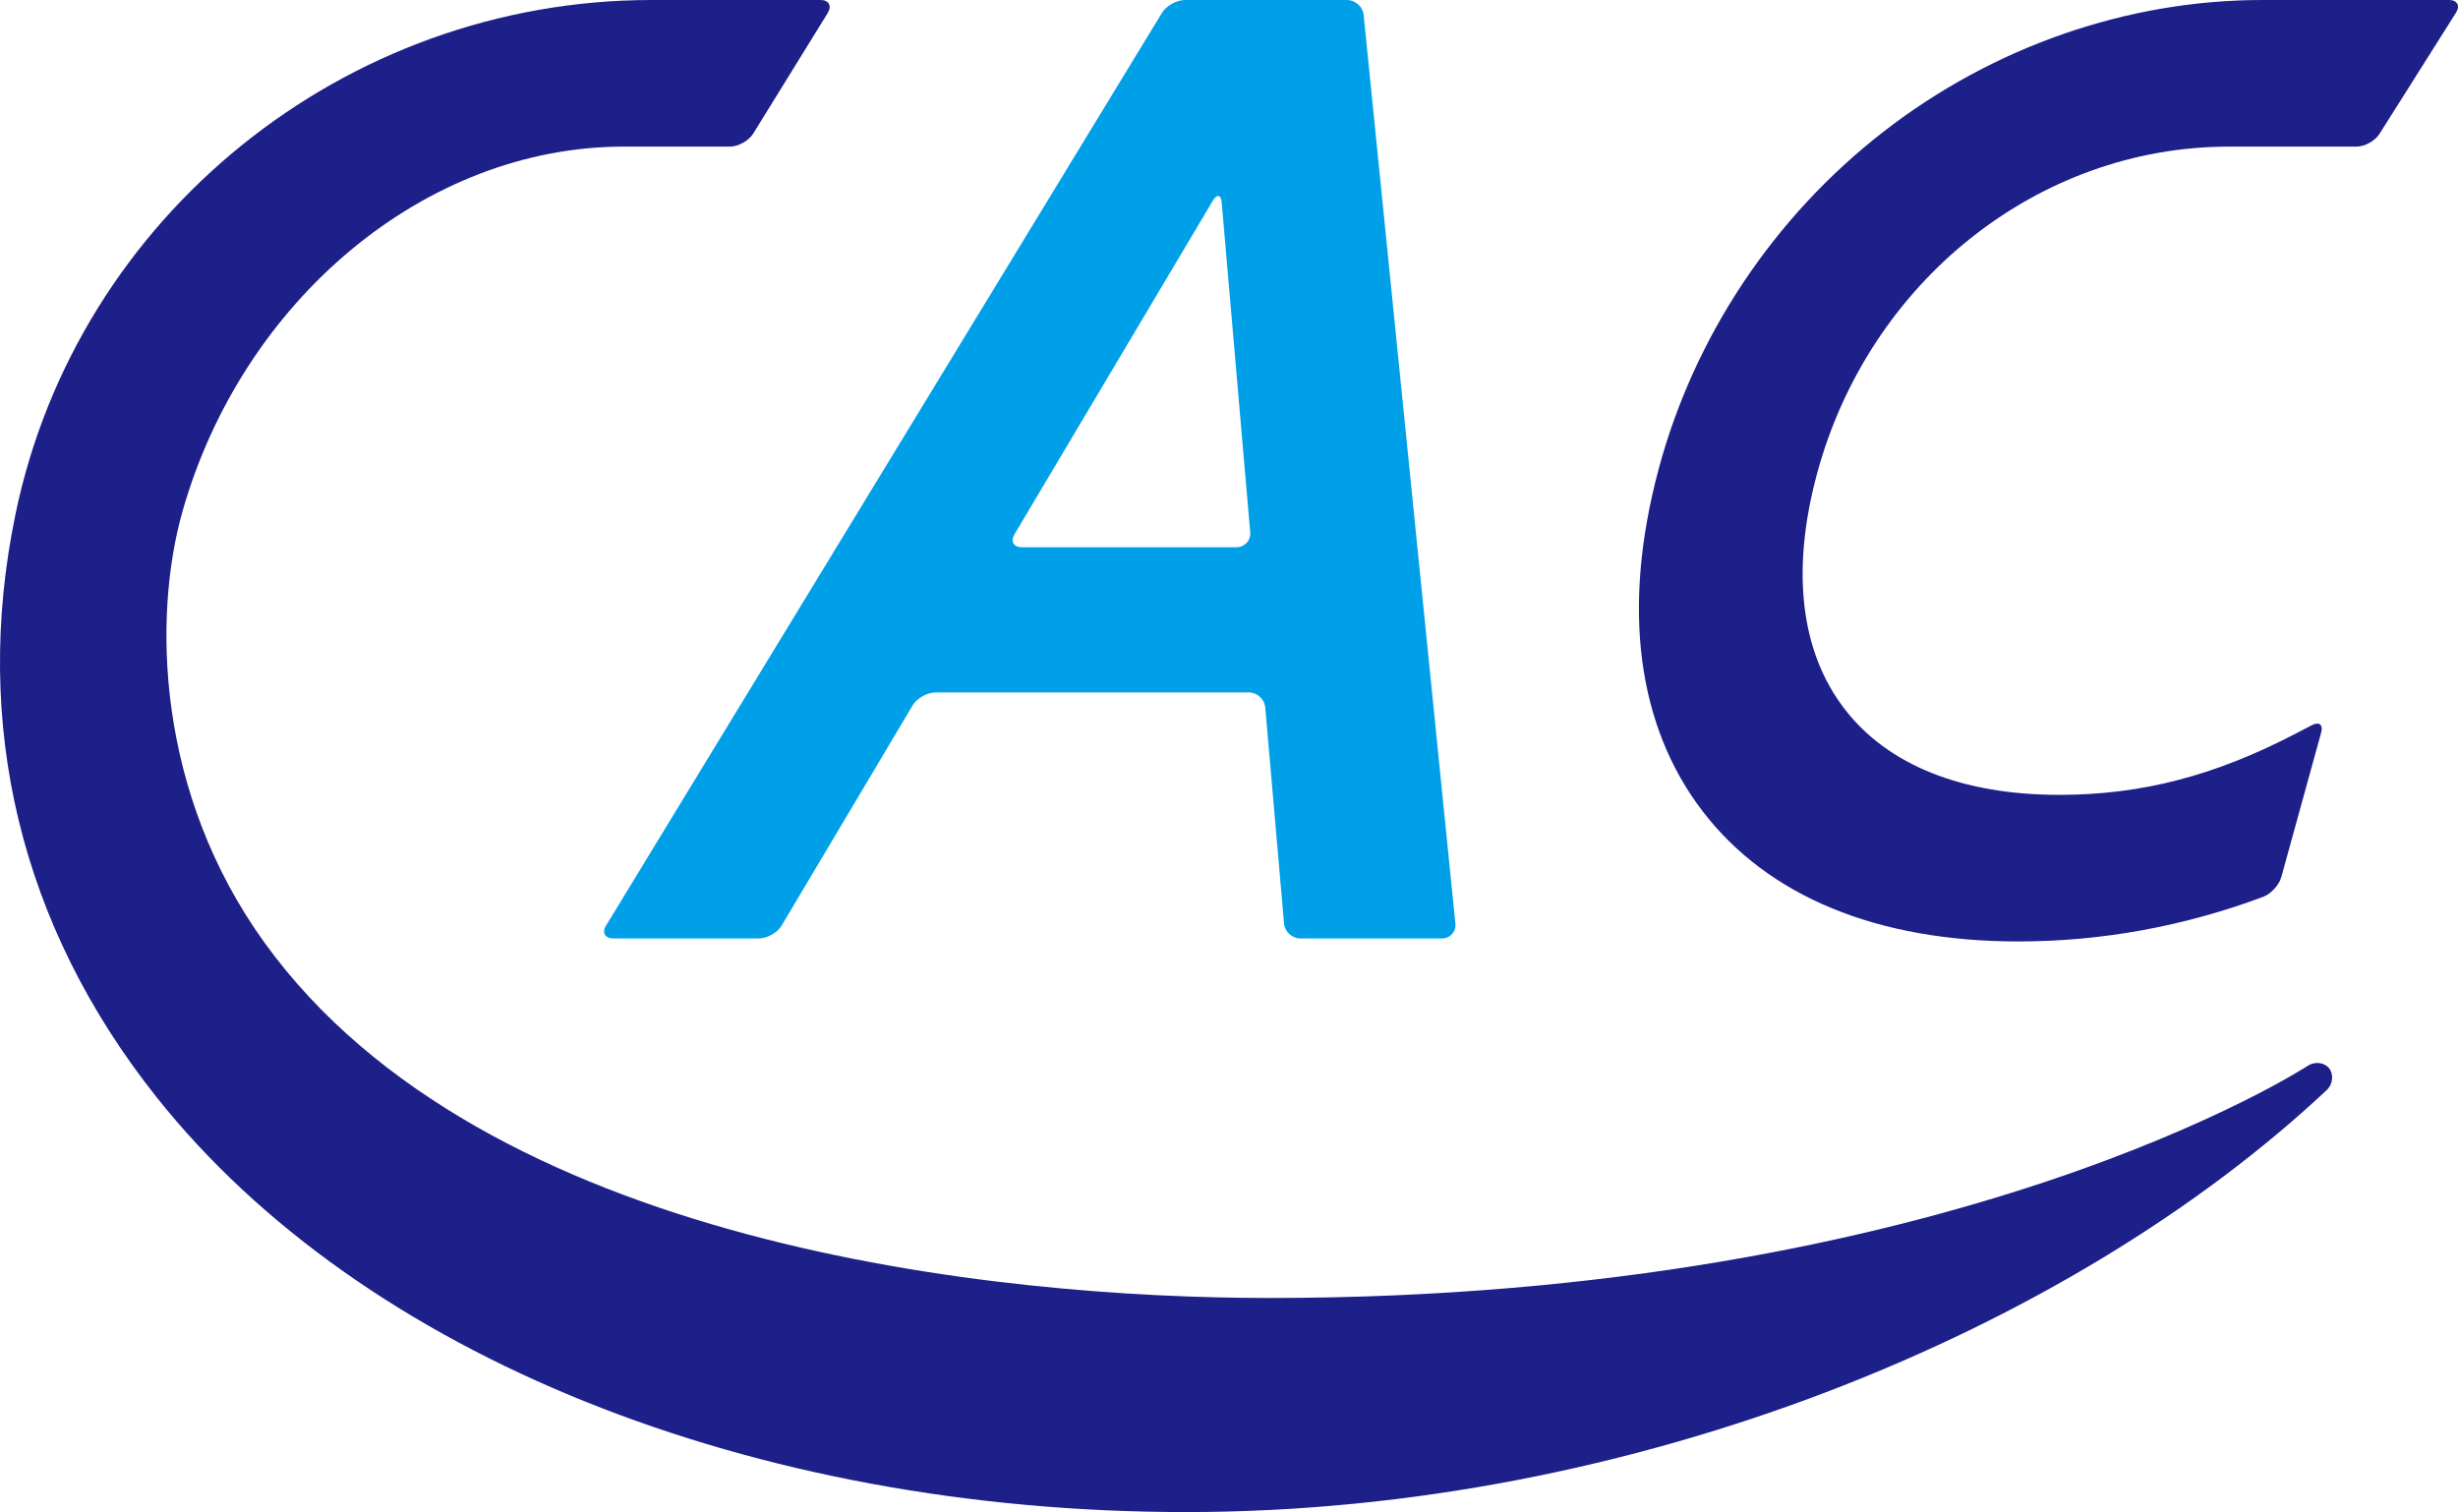 <?xml version="1.0" encoding="utf-8"?>
<!-- Generator: Adobe Illustrator 26.0.1, SVG Export Plug-In . SVG Version: 6.00 Build 0)  -->
<svg version="1.1" id="レイヤー_1" xmlns="http://www.w3.org/2000/svg" xmlns:xlink="http://www.w3.org/1999/xlink" x="0px"
	 y="0px" viewBox="0 0 396.65 244.03" style="enable-background:new 0 0 396.65 244.03;" xml:space="preserve">
<style type="text/css">
	.アーチ_x0020__x0028_グリーン_x0029_{fill:url(#SVGID_1_);stroke:#FFFFFF;stroke-width:0.25;stroke-miterlimit:1;}
	.st0{fill:#00A0E9;}
	.st1{fill:#1D2088;}
</style>
<linearGradient id="SVGID_1_" gradientUnits="userSpaceOnUse" x1="-970.246" y1="508.89" x2="-969.539" y2="508.183">
	<stop  offset="0" style="stop-color:#00A53B"/>
	<stop  offset="0.983" style="stop-color:#133618"/>
</linearGradient>
<g>
	<g>
		<g>
			<path class="st0" d="M-513.52,210.6c0.13,1.32-0.86,2.39-2.21,2.39h-22.78c-1.35,0-2.55-1.08-2.66-2.4l-3.04-34.91
				c-0.11-1.32-1.31-2.4-2.66-2.4h-50.54c-1.35,0-3.01,0.94-3.69,2.08l-21.15,35.55c-0.68,1.14-2.34,2.08-3.69,2.08h-23.47
				c-1.35,0-1.89-0.93-1.19-2.07l89.72-147.33c0.69-1.14,2.36-2.07,3.71-2.07h26.14c1.35,0,2.56,1.08,2.69,2.4L-513.52,210.6z
				 M-584.68,147.77c-0.68,1.14-0.13,2.08,1.22,2.08h34.58c1.35,0,2.36-1.08,2.25-2.4l-4.6-53.2c-0.11-1.32-0.76-1.46-1.44-0.32
				L-584.68,147.77z"/>
		</g>
	</g>
	<path class="st1" d="M-383.15,206.25c-12.85,4.8-26.15,7.21-39.54,7.21l0,0c-22.76,0-40.36-7.25-50.9-20.97
		c-10.64-13.85-13.11-32.96-7.13-55.28c5.73-21.38,18.6-40.71,36.26-54.42c17.65-13.71,39.36-21.25,61.12-21.25h30.17
		c1.32,0,1.83,0.92,1.12,2.04l-12.36,19.58c-0.71,1.12-2.37,2.04-3.69,2.04h-20.59c-30.81,0-58.17,21.78-66.52,52.96
		c-4.15,15.5-2.61,28.56,4.47,37.77c6.98,9.09,18.97,13.89,34.66,13.89c13.35,0,25.22-3.1,38.5-10.06l2.28-1.19
		c1.17-0.61,1.85-0.07,1.49,1.2l-6.43,23.31C-380.58,204.34-381.91,205.79-383.15,206.25z"/>
	<path class="st1" d="M-557,305.56c-69.88,0-132.87-25.06-166.17-67.03c-21.88-27.57-29.73-60.09-22.7-94.02
		c9.96-48.08,53.13-82.98,102.66-82.98h27.26c1.35,0,1.86,0.95,1.14,2.12l-12,19.42c-0.72,1.17-2.41,2.12-3.76,2.12h-17.13
		c-32.12,0-61.48,24.82-71.18,58.73c-4.85,16.96-4.36,45.47,13.25,69.82c35.33,48.86,117.91,57.27,162.13,57.27
		c110.42,0,167.56-37.49,167.56-37.49c1.14-0.73,2.69-0.53,3.44,0.44c0.75,0.97,0.59,2.57-0.41,3.5
		C-414.21,276.19-484.43,305.56-557,305.56z"/>
</g>
<g>
	<g>
		<path class="st1" d="M-732.66,345.56c-0.38-1.65-1.08-2.83-2.1-3.52c-1.02-0.7-2.36-1.05-4.01-1.05c-1.17,0-2.17,0.23-3.01,0.7
			c-0.84,0.47-1.54,1.09-2.09,1.88c-0.55,0.79-0.95,1.7-1.21,2.73c-0.26,1.03-0.39,2.12-0.39,3.27c0,1.08,0.11,2.13,0.34,3.17
			c0.22,1.04,0.6,1.97,1.12,2.79c0.52,0.82,1.22,1.48,2.1,1.98c0.88,0.5,1.98,0.75,3.31,0.75c0.82,0,1.58-0.13,2.26-0.4
			c0.68-0.27,1.28-0.64,1.79-1.12c0.51-0.47,0.94-1.04,1.29-1.68c0.35-0.65,0.61-1.35,0.79-2.13h1.91
			c-0.21,0.93-0.53,1.82-0.94,2.65c-0.41,0.83-0.96,1.56-1.63,2.19c-0.67,0.63-1.49,1.13-2.45,1.49c-0.96,0.37-2.08,0.55-3.38,0.55
			c-1.49,0-2.76-0.27-3.82-0.82c-1.06-0.55-1.92-1.29-2.6-2.22c-0.67-0.93-1.16-2.01-1.47-3.24c-0.31-1.23-0.46-2.53-0.46-3.91
			c0-1.85,0.23-3.42,0.69-4.71c0.46-1.29,1.09-2.34,1.9-3.16c0.81-0.82,1.76-1.41,2.85-1.78c1.09-0.37,2.29-0.55,3.58-0.55
			c0.99,0,1.91,0.13,2.76,0.39c0.85,0.26,1.6,0.65,2.26,1.17c0.65,0.52,1.19,1.16,1.61,1.92c0.42,0.76,0.71,1.65,0.87,2.65H-732.66z
			"/>
		<path class="st1" d="M-720.34,359.68c-0.9-0.02-1.74-0.18-2.52-0.48c-0.78-0.3-1.46-0.76-2.04-1.37
			c-0.58-0.61-1.04-1.37-1.39-2.29c-0.34-0.91-0.51-1.98-0.51-3.2c0-1.02,0.13-1.98,0.4-2.87c0.27-0.89,0.67-1.66,1.21-2.33
			c0.54-0.66,1.21-1.19,2.02-1.57c0.81-0.39,1.75-0.58,2.82-0.58c1.09,0,2.04,0.19,2.85,0.58c0.81,0.39,1.48,0.91,2.02,1.56
			c0.54,0.66,0.94,1.43,1.2,2.33c0.26,0.9,0.39,1.86,0.39,2.88c0,1.11-0.15,2.12-0.46,3.01c-0.31,0.9-0.74,1.67-1.3,2.31
			c-0.56,0.65-1.25,1.14-2.04,1.49C-718.49,359.51-719.37,359.68-720.34,359.68z M-715.6,352.34c0-0.82-0.09-1.6-0.27-2.31
			c-0.18-0.72-0.46-1.34-0.83-1.87c-0.38-0.53-0.86-0.95-1.45-1.25c-0.59-0.3-1.32-0.46-2.18-0.46c-0.84,0-1.56,0.17-2.17,0.5
			c-0.6,0.33-1.09,0.77-1.47,1.32c-0.38,0.55-0.65,1.18-0.83,1.88c-0.18,0.71-0.27,1.44-0.27,2.19c0,0.86,0.1,1.65,0.31,2.38
			c0.21,0.73,0.51,1.35,0.9,1.87c0.39,0.52,0.89,0.92,1.48,1.21c0.59,0.29,1.27,0.43,2.04,0.43c0.84,0,1.56-0.17,2.17-0.5
			c0.6-0.33,1.09-0.78,1.47-1.33c0.38-0.56,0.65-1.18,0.83-1.88C-715.69,353.82-715.6,353.09-715.6,352.34z"/>
		<path class="st1" d="M-707.96,359.31h-1.61v-13.94h1.61v1.94c0.65-0.68,1.31-1.24,2-1.67c0.69-0.43,1.52-0.65,2.49-0.65
			c0.86,0,1.66,0.15,2.39,0.44c0.74,0.3,1.35,0.81,1.86,1.55c0.34,0.5,0.54,1.02,0.61,1.55c0.06,0.53,0.09,1.08,0.09,1.65v9.12
			h-1.61v-9.09c0-1.26-0.28-2.2-0.83-2.83c-0.56-0.63-1.48-0.94-2.77-0.94c-0.5,0-0.96,0.08-1.37,0.23
			c-0.41,0.15-0.78,0.35-1.12,0.61c-0.33,0.25-0.61,0.54-0.85,0.86c-0.23,0.32-0.41,0.66-0.54,1.02c-0.16,0.45-0.26,0.88-0.3,1.29
			c-0.04,0.41-0.05,0.86-0.05,1.34V359.31z"/>
		<path class="st1" d="M-692.33,354.95c0.25,1.2,0.7,2.05,1.36,2.54c0.65,0.49,1.59,0.74,2.81,0.74c0.59,0,1.1-0.07,1.53-0.21
			c0.43-0.14,0.78-0.34,1.06-0.58c0.28-0.24,0.49-0.52,0.63-0.82c0.14-0.3,0.22-0.63,0.22-0.97c0-0.68-0.22-1.19-0.66-1.52
			c-0.44-0.33-0.99-0.59-1.65-0.78c-0.66-0.19-1.38-0.35-2.15-0.48c-0.77-0.13-1.49-0.34-2.15-0.61c-0.66-0.27-1.22-0.65-1.65-1.16
			c-0.44-0.5-0.66-1.21-0.66-2.13c0-1.17,0.43-2.12,1.28-2.87c0.85-0.74,2.06-1.12,3.62-1.12c1.51,0,2.73,0.34,3.67,1.01
			c0.94,0.67,1.51,1.8,1.71,3.38h-1.64c-0.14-1.08-0.55-1.83-1.22-2.27c-0.67-0.44-1.52-0.66-2.54-0.66c-1.02,0-1.8,0.22-2.34,0.66
			c-0.54,0.44-0.81,1.02-0.81,1.74c0,0.63,0.22,1.11,0.66,1.44c0.44,0.33,0.99,0.6,1.65,0.81c0.66,0.21,1.38,0.39,2.15,0.55
			c0.77,0.16,1.49,0.39,2.15,0.69c0.66,0.3,1.21,0.7,1.65,1.2c0.44,0.5,0.66,1.2,0.66,2.1c0,0.66-0.14,1.25-0.43,1.76
			c-0.29,0.51-0.68,0.94-1.18,1.28c-0.5,0.34-1.1,0.6-1.79,0.77c-0.69,0.17-1.45,0.26-2.27,0.26c-0.83,0-1.56-0.12-2.19-0.36
			c-0.64-0.24-1.18-0.58-1.63-1.01c-0.45-0.43-0.8-0.93-1.05-1.51c-0.25-0.57-0.39-1.19-0.43-1.86H-692.33z"/>
		<path class="st1" d="M-669.03,345.37h1.61v13.94h-1.61v-1.94c-0.21,0.25-0.46,0.51-0.73,0.78c-0.27,0.27-0.58,0.52-0.93,0.74
			c-0.35,0.22-0.76,0.41-1.22,0.57c-0.47,0.15-1,0.23-1.61,0.23c-0.93,0-1.71-0.13-2.34-0.39c-0.63-0.26-1.13-0.62-1.52-1.09
			c-0.39-0.47-0.66-1.01-0.83-1.63c-0.17-0.62-0.26-1.3-0.26-2.03v-9.17h1.61v9.15c0,1.2,0.28,2.12,0.83,2.76
			c0.56,0.64,1.47,0.96,2.74,0.96c0.66,0,1.26-0.13,1.79-0.39c0.53-0.26,0.97-0.62,1.33-1.09c0.36-0.47,0.64-1.02,0.83-1.67
			c0.2-0.65,0.3-1.35,0.3-2.13V345.37z"/>
		<path class="st1" d="M-661.93,359.31v-19.37h1.61v19.37H-661.93z"/>
		<path class="st1" d="M-649.96,359.36c-0.2,0.04-0.46,0.1-0.78,0.19c-0.32,0.09-0.68,0.13-1.08,0.13c-0.81,0-1.42-0.2-1.84-0.61
			c-0.42-0.4-0.63-1.13-0.63-2.17v-10.2h-1.96v-1.34h1.96v-3.87h1.61v3.87h2.61v1.34h-2.61v9.55c0,0.34,0.01,0.64,0.03,0.89
			c0.02,0.25,0.07,0.46,0.16,0.62c0.09,0.16,0.23,0.28,0.42,0.35c0.19,0.07,0.45,0.11,0.79,0.11c0.22,0,0.43-0.02,0.66-0.05
			c0.22-0.04,0.44-0.08,0.66-0.13V359.36z"/>
		<path class="st1" d="M-645.87,342.33v-2.39h1.78v2.39H-645.87z M-645.79,359.31v-13.94h1.61v13.94H-645.79z"/>
		<path class="st1" d="M-637.1,359.31h-1.61v-13.94h1.61v1.94c0.65-0.68,1.31-1.24,2-1.67c0.69-0.43,1.52-0.65,2.49-0.65
			c0.86,0,1.66,0.15,2.39,0.44c0.74,0.3,1.35,0.81,1.86,1.55c0.34,0.5,0.54,1.02,0.6,1.55s0.09,1.08,0.09,1.65v9.12h-1.61v-9.09
			c0-1.26-0.28-2.2-0.83-2.83c-0.56-0.63-1.48-0.94-2.77-0.94c-0.5,0-0.96,0.08-1.37,0.23c-0.41,0.15-0.78,0.35-1.12,0.61
			c-0.33,0.25-0.61,0.54-0.85,0.86c-0.23,0.32-0.41,0.66-0.54,1.02c-0.16,0.45-0.26,0.88-0.3,1.29c-0.04,0.41-0.05,0.86-0.05,1.34
			V359.31z"/>
		<path class="st1" d="M-611.65,345.37h1.61v12.59c0,0.93-0.09,1.82-0.28,2.68c-0.19,0.85-0.52,1.6-1.01,2.25
			c-0.48,0.65-1.15,1.16-1.99,1.55c-0.84,0.39-1.93,0.58-3.26,0.58c-1.02,0-1.9-0.13-2.64-0.39c-0.74-0.26-1.34-0.59-1.8-0.98
			c-0.47-0.4-0.82-0.83-1.06-1.31c-0.24-0.47-0.37-0.92-0.39-1.33h1.72c0.13,0.52,0.32,0.95,0.59,1.28
			c0.27,0.33,0.59,0.59,0.96,0.78c0.37,0.19,0.78,0.32,1.22,0.39c0.45,0.07,0.91,0.11,1.4,0.11c1.09,0,1.97-0.19,2.64-0.57
			c0.66-0.38,1.17-0.87,1.51-1.48c0.34-0.61,0.56-1.3,0.66-2.07c0.1-0.77,0.14-1.56,0.12-2.37c-0.52,0.86-1.23,1.51-2.14,1.95
			c-0.91,0.44-1.85,0.66-2.84,0.66c-1.06,0-1.98-0.2-2.76-0.61c-0.78-0.4-1.43-0.94-1.94-1.61c-0.51-0.67-0.89-1.46-1.14-2.35
			c-0.25-0.9-0.38-1.83-0.38-2.8c0-1.02,0.12-1.98,0.35-2.88c0.23-0.9,0.6-1.67,1.12-2.33c0.51-0.65,1.16-1.17,1.95-1.55
			c0.79-0.38,1.75-0.57,2.88-0.57c0.45,0,0.91,0.06,1.37,0.19c0.47,0.13,0.92,0.31,1.36,0.54c0.44,0.23,0.84,0.53,1.21,0.89
			c0.37,0.36,0.67,0.76,0.9,1.21h0.05V345.37z M-611.65,352.39c0-0.84-0.1-1.63-0.31-2.35c-0.21-0.73-0.51-1.35-0.9-1.88
			c-0.4-0.53-0.89-0.95-1.48-1.25c-0.59-0.3-1.26-0.46-2.02-0.46c-0.68,0-1.31,0.12-1.88,0.36c-0.57,0.24-1.08,0.6-1.51,1.06
			c-0.43,0.47-0.77,1.04-1.01,1.71c-0.24,0.67-0.36,1.45-0.36,2.33c-0.04,0.88,0.04,1.7,0.21,2.46c0.18,0.76,0.47,1.43,0.86,2
			c0.39,0.57,0.9,1.03,1.51,1.36c0.61,0.33,1.34,0.5,2.18,0.5c0.74,0,1.39-0.16,1.98-0.47c0.58-0.31,1.08-0.74,1.48-1.26
			c0.4-0.53,0.71-1.15,0.93-1.86C-611.76,353.93-611.65,353.18-611.65,352.39z"/>
		<path class="st1" d="M-597.34,359.31l7.61-19.37h2.07l7.43,19.37h-1.88l-2.23-6.08h-8.82l-2.29,6.08H-597.34z M-592.55,351.67
			h7.59l-3.79-10.17L-592.55,351.67z"/>
		<path class="st1" d="M-565.75,339.94h1.61v19.37h-1.61v-2.45h-0.05c-0.23,0.47-0.53,0.88-0.9,1.22c-0.37,0.35-0.77,0.64-1.21,0.87
			c-0.44,0.23-0.89,0.41-1.36,0.54c-0.47,0.13-0.92,0.19-1.37,0.19c-1.13,0-2.09-0.19-2.88-0.57c-0.79-0.38-1.44-0.89-1.95-1.55
			c-0.51-0.65-0.88-1.43-1.12-2.33c-0.23-0.9-0.35-1.86-0.35-2.88c0-0.97,0.13-1.9,0.38-2.8c0.25-0.9,0.63-1.68,1.14-2.35
			c0.51-0.67,1.16-1.21,1.94-1.61c0.78-0.4,1.7-0.61,2.76-0.61c0.99,0,1.93,0.22,2.84,0.66c0.91,0.44,1.62,1.09,2.14,1.95V339.94z
			 M-565.75,352.28c0-0.79-0.11-1.54-0.32-2.25c-0.22-0.71-0.52-1.33-0.93-1.86c-0.4-0.53-0.9-0.95-1.48-1.26
			c-0.58-0.31-1.24-0.47-1.98-0.47c-0.84,0-1.57,0.17-2.18,0.5c-0.61,0.33-1.11,0.78-1.51,1.36c-0.39,0.57-0.68,1.24-0.86,2
			c-0.18,0.76-0.25,1.58-0.21,2.46c0,0.88,0.12,1.65,0.36,2.33c0.24,0.67,0.58,1.24,1.01,1.71c0.43,0.47,0.93,0.82,1.51,1.06
			c0.57,0.24,1.2,0.36,1.88,0.36c0.75,0,1.43-0.15,2.02-0.46c0.59-0.3,1.09-0.72,1.48-1.25c0.39-0.53,0.69-1.16,0.9-1.88
			C-565.86,353.91-565.75,353.13-565.75,352.28z"/>
		<path class="st1" d="M-560.21,345.37h1.75l4.52,11.95l4.52-11.95h1.75l-5.41,13.94h-1.8L-560.21,345.37z"/>
		<path class="st1" d="M-543.77,342.33v-2.39h1.78v2.39H-543.77z M-543.69,359.31v-13.94h1.61v13.94H-543.69z"/>
		<path class="st1" d="M-535.68,354.95c0.25,1.2,0.7,2.05,1.36,2.54c0.65,0.49,1.59,0.74,2.81,0.74c0.59,0,1.1-0.07,1.53-0.21
			c0.43-0.14,0.78-0.34,1.06-0.58c0.28-0.24,0.49-0.52,0.63-0.82c0.14-0.3,0.22-0.63,0.22-0.97c0-0.68-0.22-1.19-0.66-1.52
			c-0.44-0.33-0.99-0.59-1.65-0.78c-0.66-0.19-1.38-0.35-2.15-0.48c-0.77-0.13-1.49-0.34-2.15-0.61c-0.66-0.27-1.21-0.65-1.65-1.16
			c-0.44-0.5-0.66-1.21-0.66-2.13c0-1.17,0.43-2.12,1.28-2.87c0.85-0.74,2.06-1.12,3.62-1.12c1.51,0,2.73,0.34,3.67,1.01
			c0.94,0.67,1.51,1.8,1.71,3.38h-1.64c-0.14-1.08-0.55-1.83-1.22-2.27c-0.67-0.44-1.52-0.66-2.54-0.66c-1.02,0-1.8,0.22-2.34,0.66
			c-0.54,0.44-0.81,1.02-0.81,1.74c0,0.63,0.22,1.11,0.66,1.44c0.44,0.33,0.99,0.6,1.65,0.81c0.66,0.21,1.38,0.39,2.15,0.55
			c0.77,0.16,1.49,0.39,2.15,0.69c0.66,0.3,1.21,0.7,1.65,1.2c0.44,0.5,0.66,1.2,0.66,2.1c0,0.66-0.14,1.25-0.43,1.76
			c-0.29,0.51-0.68,0.94-1.18,1.28s-1.1,0.6-1.79,0.77c-0.69,0.17-1.45,0.26-2.27,0.26c-0.83,0-1.56-0.12-2.19-0.36
			c-0.64-0.24-1.18-0.58-1.63-1.01c-0.45-0.43-0.8-0.93-1.05-1.51c-0.25-0.57-0.39-1.19-0.43-1.86H-535.68z"/>
		<path class="st1" d="M-520.83,352.72c0,0.75,0.1,1.47,0.3,2.14c0.2,0.67,0.49,1.26,0.87,1.75c0.39,0.49,0.88,0.89,1.47,1.18
			s1.27,0.44,2.04,0.44c1.06,0,1.96-0.28,2.72-0.83c0.75-0.56,1.26-1.34,1.51-2.37h1.8c-0.2,0.66-0.46,1.28-0.78,1.84
			c-0.32,0.57-0.73,1.06-1.21,1.48c-0.48,0.42-1.06,0.75-1.72,0.98c-0.66,0.23-1.43,0.35-2.31,0.35c-1.11,0-2.07-0.19-2.88-0.57
			c-0.81-0.38-1.47-0.89-1.99-1.55c-0.52-0.65-0.91-1.43-1.16-2.31c-0.25-0.89-0.38-1.84-0.38-2.87c0-1.02,0.15-1.98,0.44-2.88
			c0.3-0.9,0.72-1.68,1.26-2.35c0.55-0.67,1.21-1.2,2-1.59c0.79-0.39,1.69-0.58,2.69-0.58c1.92,0,3.43,0.66,4.52,1.98
			c1.09,1.32,1.63,3.23,1.61,5.74H-520.83z M-511.73,351.37c0-0.68-0.09-1.32-0.28-1.92c-0.19-0.6-0.47-1.12-0.83-1.56
			c-0.37-0.44-0.83-0.79-1.38-1.05c-0.56-0.26-1.19-0.39-1.91-0.39c-0.72,0-1.35,0.13-1.9,0.4c-0.55,0.27-1.01,0.63-1.4,1.08
			c-0.39,0.45-0.7,0.97-0.93,1.56c-0.23,0.59-0.38,1.22-0.46,1.88H-511.73z"/>
		<path class="st1" d="M-503.82,359.31h-1.61v-13.94h1.61v2.61h0.05c0.45-1.11,1.03-1.89,1.74-2.33c0.71-0.44,1.65-0.66,2.81-0.66
			v1.75c-0.91-0.02-1.67,0.13-2.26,0.43c-0.59,0.3-1.06,0.72-1.41,1.24c-0.35,0.52-0.59,1.13-0.73,1.84
			c-0.13,0.71-0.2,1.45-0.2,2.22V359.31z"/>
		<path class="st1" d="M-487.79,346.72v-1.34h2.07v-2.21c0-1.11,0.22-1.99,0.67-2.64c0.45-0.65,1.21-0.97,2.29-0.97
			c0.25,0,0.48,0.01,0.7,0.03c0.21,0.02,0.43,0.04,0.65,0.08v1.48c-0.36-0.09-0.68-0.13-0.97-0.13c-0.41,0-0.74,0.08-0.97,0.23
			c-0.23,0.15-0.4,0.35-0.51,0.61c-0.11,0.25-0.17,0.53-0.2,0.85c-0.03,0.31-0.04,0.63-0.04,0.96v1.72h2.69v1.34h-2.69v12.59h-1.61
			v-12.59H-487.79z"/>
		<path class="st1" d="M-472.02,359.68c-0.9-0.02-1.74-0.18-2.52-0.48c-0.78-0.3-1.46-0.76-2.04-1.37
			c-0.58-0.61-1.04-1.37-1.38-2.29c-0.34-0.91-0.51-1.98-0.51-3.2c0-1.02,0.13-1.98,0.4-2.87c0.27-0.89,0.67-1.66,1.21-2.33
			c0.54-0.66,1.21-1.19,2.02-1.57c0.81-0.39,1.75-0.58,2.83-0.58c1.09,0,2.04,0.19,2.85,0.58c0.81,0.39,1.48,0.91,2.02,1.56
			c0.54,0.66,0.94,1.43,1.2,2.33c0.26,0.9,0.39,1.86,0.39,2.88c0,1.11-0.15,2.12-0.46,3.01c-0.31,0.9-0.74,1.67-1.3,2.31
			c-0.57,0.65-1.25,1.14-2.04,1.49C-470.17,359.51-471.05,359.68-472.02,359.68z M-467.29,352.34c0-0.82-0.09-1.6-0.27-2.31
			c-0.18-0.72-0.46-1.34-0.83-1.87c-0.38-0.53-0.86-0.95-1.45-1.25c-0.59-0.3-1.32-0.46-2.18-0.46c-0.84,0-1.57,0.17-2.17,0.5
			c-0.6,0.33-1.09,0.77-1.47,1.32c-0.38,0.55-0.65,1.18-0.83,1.88c-0.18,0.71-0.27,1.44-0.27,2.19c0,0.86,0.1,1.65,0.31,2.38
			c0.21,0.73,0.51,1.35,0.9,1.87c0.39,0.52,0.89,0.92,1.48,1.21c0.59,0.29,1.27,0.43,2.05,0.43c0.84,0,1.56-0.17,2.17-0.5
			c0.6-0.33,1.09-0.78,1.46-1.33c0.38-0.56,0.66-1.18,0.83-1.88C-467.38,353.82-467.29,353.09-467.29,352.34z"/>
		<path class="st1" d="M-459.57,359.31h-1.61v-13.94h1.61v2.61h0.05c0.45-1.11,1.03-1.89,1.73-2.33c0.71-0.44,1.65-0.66,2.81-0.66
			v1.75c-0.91-0.02-1.67,0.13-2.26,0.43c-0.59,0.3-1.06,0.72-1.41,1.24c-0.35,0.52-0.59,1.13-0.73,1.84
			c-0.13,0.71-0.2,1.45-0.2,2.22V359.31z"/>
		<path class="st1" d="M-428.15,345.56c-0.38-1.65-1.08-2.83-2.1-3.52c-1.02-0.7-2.36-1.05-4.01-1.05c-1.17,0-2.17,0.23-3.01,0.7
			c-0.84,0.47-1.54,1.09-2.08,1.88c-0.55,0.79-0.95,1.7-1.21,2.73c-0.26,1.03-0.39,2.12-0.39,3.27c0,1.08,0.11,2.13,0.34,3.17
			c0.22,1.04,0.6,1.97,1.12,2.79c0.52,0.82,1.22,1.48,2.1,1.98c0.88,0.5,1.98,0.75,3.31,0.75c0.83,0,1.58-0.13,2.26-0.4
			c0.68-0.27,1.28-0.64,1.79-1.12c0.51-0.47,0.94-1.04,1.29-1.68c0.35-0.65,0.61-1.35,0.79-2.13h1.91
			c-0.21,0.93-0.53,1.82-0.94,2.65c-0.41,0.83-0.96,1.56-1.63,2.19c-0.67,0.63-1.49,1.13-2.45,1.49c-0.96,0.37-2.08,0.55-3.38,0.55
			c-1.49,0-2.76-0.27-3.82-0.82c-1.06-0.55-1.92-1.29-2.6-2.22c-0.67-0.93-1.16-2.01-1.47-3.24c-0.3-1.23-0.46-2.53-0.46-3.91
			c0-1.85,0.23-3.42,0.69-4.71c0.46-1.29,1.09-2.34,1.9-3.16c0.81-0.82,1.76-1.41,2.85-1.78c1.09-0.37,2.29-0.55,3.58-0.55
			c0.99,0,1.91,0.13,2.76,0.39c0.85,0.26,1.6,0.65,2.26,1.17c0.66,0.52,1.19,1.16,1.61,1.92c0.42,0.76,0.71,1.65,0.88,2.65H-428.15z
			"/>
		<path class="st1" d="M-421.12,359.31v-19.37h1.61v19.37H-421.12z"/>
		<path class="st1" d="M-413.89,342.33v-2.39h1.78v2.39H-413.89z M-413.81,359.31v-13.94h1.61v13.94H-413.81z"/>
		<path class="st1" d="M-405.74,352.72c0,0.75,0.1,1.47,0.3,2.14c0.2,0.67,0.49,1.26,0.87,1.75c0.39,0.49,0.88,0.89,1.47,1.18
			s1.27,0.44,2.04,0.44c1.06,0,1.96-0.28,2.72-0.83c0.75-0.56,1.26-1.34,1.51-2.37h1.8c-0.2,0.66-0.46,1.28-0.78,1.84
			c-0.32,0.57-0.73,1.06-1.21,1.48c-0.48,0.42-1.06,0.75-1.72,0.98c-0.66,0.23-1.43,0.35-2.31,0.35c-1.11,0-2.07-0.19-2.88-0.57
			c-0.81-0.38-1.47-0.89-1.99-1.55c-0.52-0.65-0.91-1.43-1.16-2.31c-0.25-0.89-0.38-1.84-0.38-2.87c0-1.02,0.15-1.98,0.44-2.88
			c0.3-0.9,0.72-1.68,1.26-2.35c0.55-0.67,1.21-1.2,2-1.59c0.79-0.39,1.69-0.58,2.69-0.58c1.92,0,3.43,0.66,4.52,1.98
			c1.09,1.32,1.63,3.23,1.61,5.74H-405.74z M-396.64,351.37c0-0.68-0.09-1.32-0.28-1.92c-0.19-0.6-0.47-1.12-0.83-1.56
			c-0.37-0.44-0.83-0.79-1.38-1.05c-0.56-0.26-1.19-0.39-1.91-0.39c-0.72,0-1.35,0.13-1.9,0.4c-0.55,0.27-1.01,0.63-1.4,1.08
			c-0.39,0.45-0.7,0.97-0.93,1.56c-0.23,0.59-0.38,1.22-0.46,1.88H-396.64z"/>
		<path class="st1" d="M-388.81,359.31h-1.61v-13.94h1.61v1.94c0.65-0.68,1.31-1.24,2-1.67c0.69-0.43,1.52-0.65,2.49-0.65
			c0.86,0,1.66,0.15,2.39,0.44c0.74,0.3,1.35,0.81,1.86,1.55c0.34,0.5,0.54,1.02,0.61,1.55c0.06,0.53,0.09,1.08,0.09,1.65v9.12
			h-1.61v-9.09c0-1.26-0.28-2.2-0.83-2.83c-0.56-0.63-1.48-0.94-2.77-0.94c-0.5,0-0.96,0.08-1.37,0.23
			c-0.41,0.15-0.78,0.35-1.12,0.61c-0.33,0.25-0.62,0.54-0.85,0.86c-0.23,0.32-0.41,0.66-0.54,1.02c-0.16,0.45-0.26,0.88-0.3,1.29
			c-0.04,0.41-0.05,0.86-0.05,1.34V359.31z"/>
		<path class="st1" d="M-369.23,359.36c-0.2,0.04-0.46,0.1-0.78,0.19c-0.32,0.09-0.68,0.13-1.08,0.13c-0.81,0-1.42-0.2-1.84-0.61
			c-0.42-0.4-0.63-1.13-0.63-2.17v-10.2h-1.96v-1.34h1.96v-3.87h1.62v3.87h2.61v1.34h-2.61v9.55c0,0.34,0.01,0.64,0.03,0.89
			c0.02,0.25,0.07,0.46,0.16,0.62c0.09,0.16,0.23,0.28,0.42,0.35c0.19,0.07,0.45,0.11,0.79,0.11c0.21,0,0.43-0.02,0.66-0.05
			c0.22-0.04,0.44-0.08,0.66-0.13V359.36z"/>
		<path class="st1" d="M-364.36,354.95c0.25,1.2,0.7,2.05,1.36,2.54c0.65,0.49,1.59,0.74,2.81,0.74c0.59,0,1.1-0.07,1.53-0.21
			c0.43-0.14,0.79-0.34,1.06-0.58c0.28-0.24,0.49-0.52,0.63-0.82c0.14-0.3,0.21-0.63,0.21-0.97c0-0.68-0.22-1.19-0.66-1.52
			c-0.44-0.33-0.99-0.59-1.65-0.78c-0.66-0.19-1.38-0.35-2.15-0.48c-0.77-0.13-1.49-0.34-2.15-0.61c-0.66-0.27-1.22-0.65-1.65-1.16
			c-0.44-0.5-0.66-1.21-0.66-2.13c0-1.17,0.43-2.12,1.28-2.87c0.85-0.74,2.06-1.12,3.62-1.12c1.51,0,2.73,0.34,3.67,1.01
			c0.94,0.67,1.51,1.8,1.71,3.38h-1.64c-0.14-1.08-0.55-1.83-1.22-2.27c-0.67-0.44-1.52-0.66-2.54-0.66c-1.02,0-1.8,0.22-2.34,0.66
			c-0.54,0.44-0.81,1.02-0.81,1.74c0,0.63,0.22,1.11,0.66,1.44c0.44,0.33,0.99,0.6,1.65,0.81c0.66,0.21,1.38,0.39,2.15,0.55
			c0.77,0.16,1.49,0.39,2.15,0.69c0.66,0.3,1.21,0.7,1.65,1.2c0.44,0.5,0.66,1.2,0.66,2.1c0,0.66-0.14,1.25-0.43,1.76
			c-0.29,0.51-0.68,0.94-1.18,1.28c-0.5,0.34-1.1,0.6-1.79,0.77c-0.69,0.17-1.45,0.26-2.27,0.26s-1.56-0.12-2.19-0.36
			c-0.64-0.24-1.18-0.58-1.63-1.01c-0.45-0.43-0.8-0.93-1.05-1.51c-0.25-0.57-0.39-1.19-0.43-1.86H-364.36z"/>
	</g>
</g>
<g>
	<g>
		<g>
			<path class="st0" d="M234.86,149.07c0.13,1.32-0.86,2.39-2.21,2.39h-22.78c-1.35,0-2.55-1.08-2.66-2.4l-3.04-34.91
				c-0.11-1.32-1.31-2.4-2.66-2.4h-50.54c-1.35,0-3.01,0.94-3.69,2.08l-21.15,35.55c-0.68,1.14-2.34,2.08-3.69,2.08H98.98
				c-1.35,0-1.89-0.93-1.19-2.07L187.51,2.07C188.2,0.93,189.87,0,191.22,0h26.14c1.35,0,2.56,1.08,2.69,2.39L234.86,149.07z
				 M163.7,86.24c-0.68,1.14-0.13,2.08,1.22,2.08h34.58c1.35,0,2.36-1.08,2.25-2.4l-4.6-53.2c-0.11-1.32-0.76-1.46-1.44-0.32
				L163.7,86.24z"/>
		</g>
	</g>
	<path class="st1" d="M365.23,144.73c-12.85,4.8-26.15,7.21-39.54,7.21l0,0c-22.76,0-40.36-7.25-50.9-20.97
		c-10.64-13.85-13.11-32.96-7.13-55.28c5.73-21.38,18.6-40.71,36.26-54.42C321.57,7.55,343.27,0,365.04,0h30.17
		c1.32,0,1.83,0.92,1.12,2.04l-12.36,19.58c-0.71,1.12-2.37,2.04-3.69,2.04h-20.59c-30.81,0-58.17,21.78-66.52,52.96
		c-4.15,15.5-2.61,28.56,4.47,37.77c6.98,9.09,18.97,13.89,34.66,13.89c13.35,0,25.22-3.1,38.5-10.06l2.28-1.19
		c1.17-0.61,1.85-0.07,1.49,1.2l-6.43,23.31C367.8,142.82,366.47,144.26,365.23,144.73z"/>
	<path class="st1" d="M191.38,244.03c-69.88,0-132.87-25.06-166.17-67.03C3.32,149.43-4.53,116.91,2.5,82.98
		C12.46,34.9,55.63,0,105.16,0h27.26c1.35,0,1.86,0.95,1.14,2.12l-12,19.42c-0.72,1.17-2.41,2.12-3.76,2.12h-17.13
		c-32.12,0-61.48,24.82-71.18,58.73c-4.85,16.96-4.36,45.47,13.25,69.82c35.33,48.86,117.91,57.27,162.13,57.27
		c110.42,0,167.56-37.49,167.56-37.49c1.14-0.73,2.69-0.53,3.44,0.44c0.75,0.97,0.59,2.57-0.41,3.5
		C334.17,214.66,263.95,244.03,191.38,244.03z"/>
</g>
</svg>
